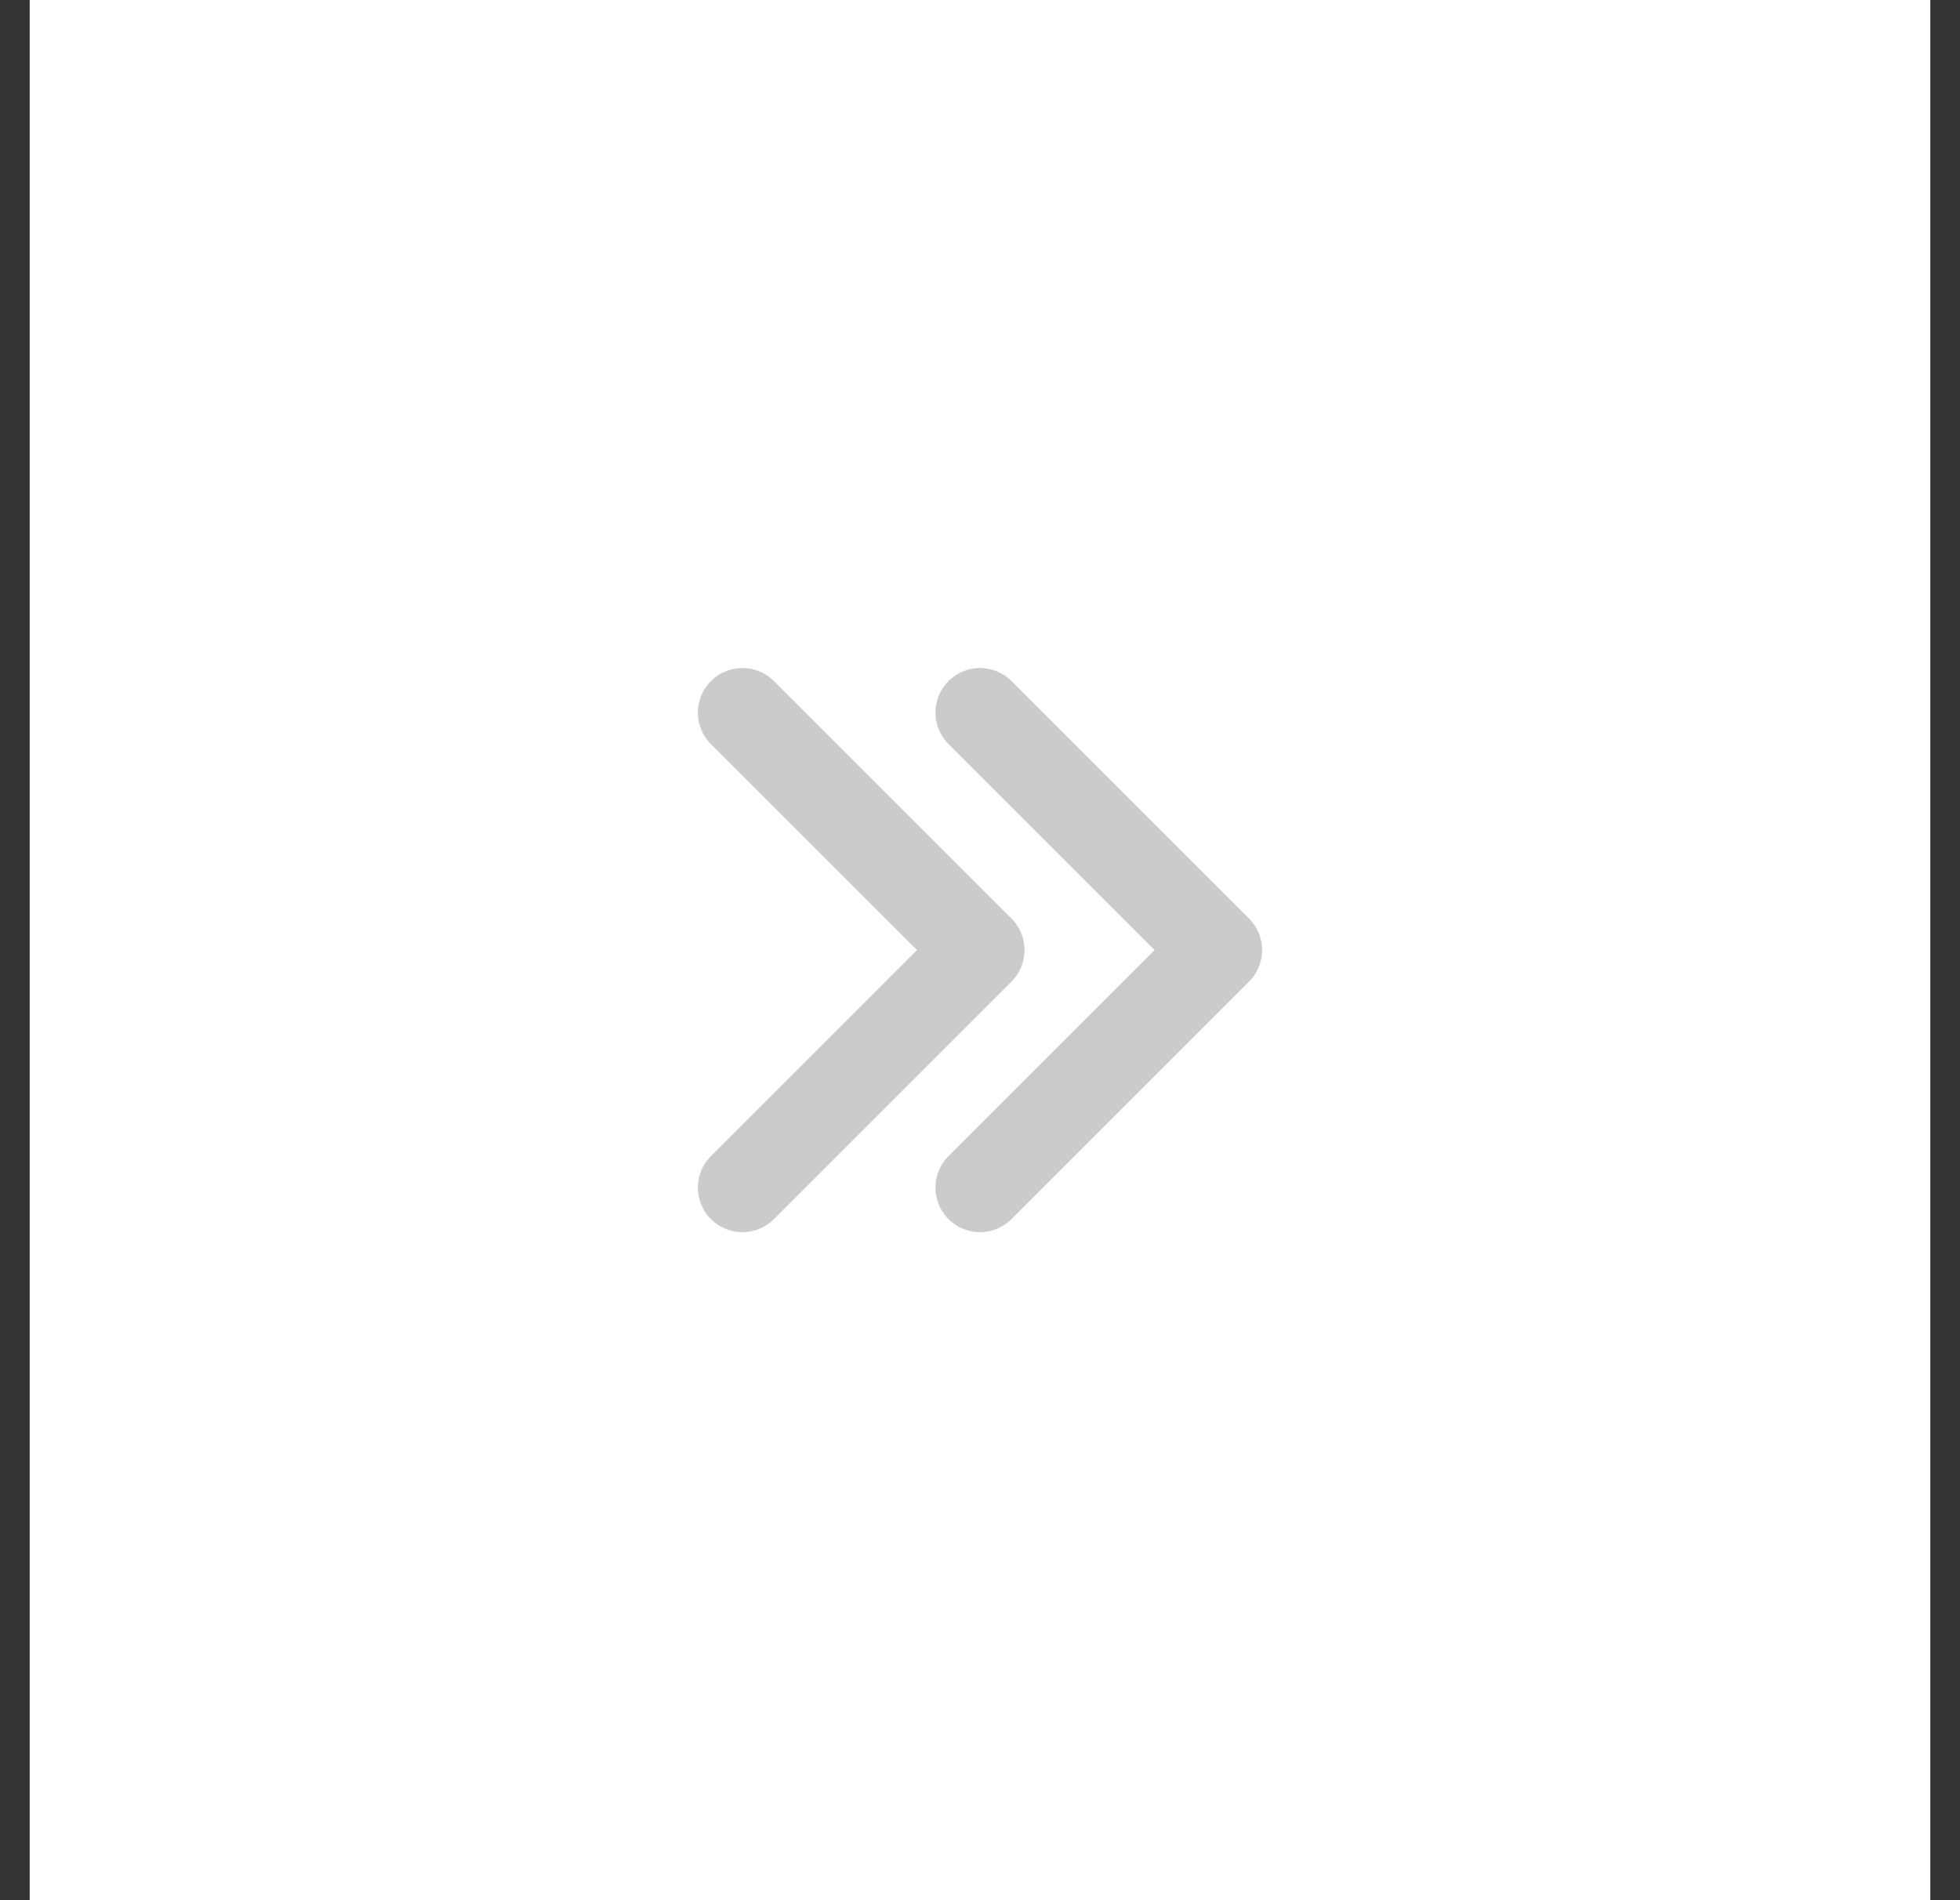 <svg width="33" height="32" viewBox="0 0 33 32" fill="none" xmlns="http://www.w3.org/2000/svg">
<rect x="0" y="0" width="33" height="32" fill="#333333" stroke="none"/>
<rect width="32" height="32" transform="translate(0.5)" fill="white"/>
<path d="M12.5 12L16.5 16L12.5 20" stroke="#CBCBCB" stroke-width="1.5" stroke-linecap="round" stroke-linejoin="round"/>
<path d="M16.5 12L20.5 16L16.5 20" stroke="#CBCBCB" stroke-width="1.5" stroke-linecap="round" stroke-linejoin="round"/>
</svg>
